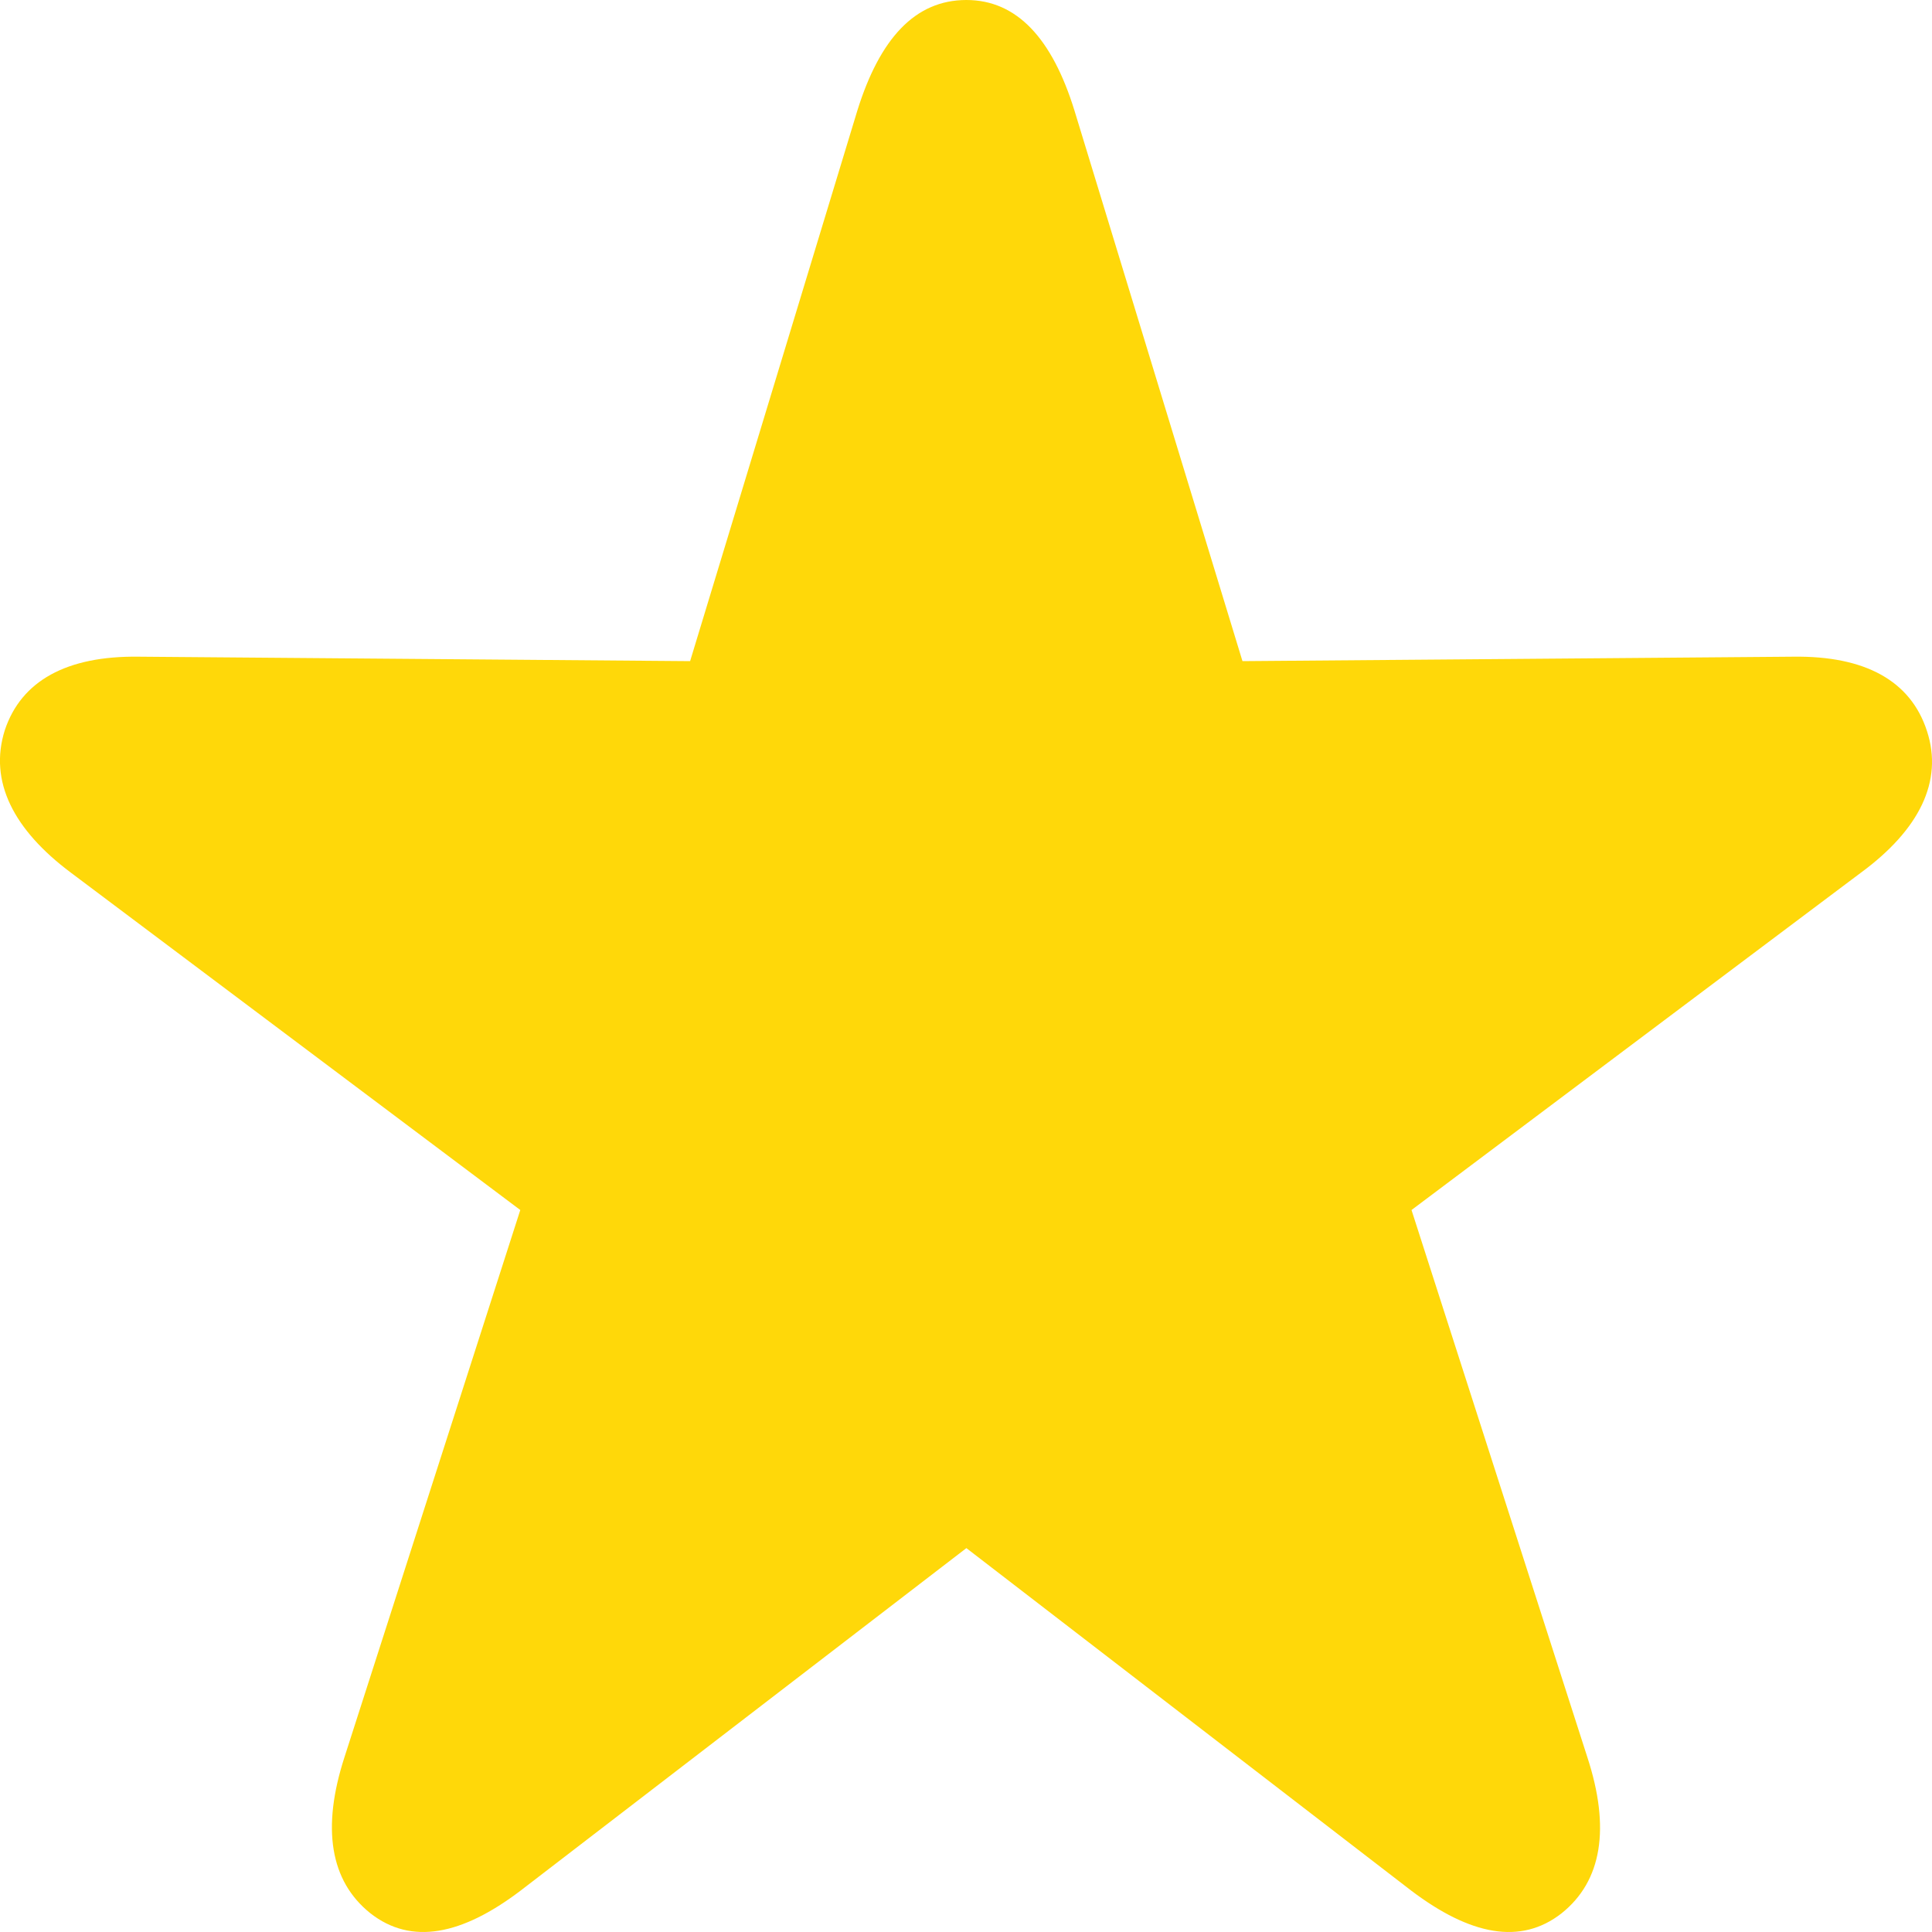 <?xml version="1.0" encoding="UTF-8"?> <!--?xml version="1.0" encoding="UTF-8"?--> <!--?xml version="1.0" encoding="UTF-8"?--> <!--?xml version="1.0" encoding="UTF-8"?--> <!--?xml version="1.0" encoding="UTF-8"?--> <!--?xml version="1.0" encoding="UTF-8"?--> <!--?xml version="1.0" encoding="UTF-8"?--> <!--?xml version="1.0" encoding="UTF-8"?--> <!--?xml version="1.0" encoding="UTF-8"?--> <!--?xml version="1.0" encoding="UTF-8"?--> <!--?xml version="1.0" encoding="UTF-8"?--> <!--?xml version="1.0" encoding="UTF-8"?--> <!--?xml version="1.0" encoding="UTF-8"?--> <!--?xml version="1.0" encoding="UTF-8"?--> <!--?xml version="1.0" encoding="UTF-8"?--> <!--?xml version="1.0" encoding="UTF-8"?--> <!--?xml version="1.0" encoding="UTF-8"?--> <!--?xml version="1.0" encoding="UTF-8"?--> <!--?xml version="1.0" encoding="UTF-8"?--> <!--?xml version="1.0" encoding="UTF-8"?--> <!--?xml version="1.0" encoding="UTF-8"?--> <!--?xml version="1.0" encoding="UTF-8"?--> <!--?xml version="1.0" encoding="UTF-8"?--> <svg xmlns="http://www.w3.org/2000/svg" viewBox="0 0 10 10" fill="none"> <path d="M1.917 9.903C2.13 10.07 2.392 10.015 2.693 9.787L5.002 8.013L7.306 9.787C7.608 10.015 7.87 10.07 8.083 9.903C8.292 9.736 8.336 9.462 8.216 9.095L7.306 6.263L9.632 4.517C9.934 4.295 10.059 4.044 9.974 3.784C9.89 3.524 9.654 3.394 9.282 3.399L6.431 3.422L5.561 0.571C5.446 0.2 5.264 0 5.002 0C4.736 0 4.554 0.2 4.438 0.571L3.572 3.422L0.718 3.399C0.345 3.394 0.11 3.524 0.025 3.779C-0.059 4.044 0.07 4.295 0.367 4.517L2.693 6.263L1.783 9.095C1.664 9.462 1.708 9.736 1.917 9.903Z" fill="#FFD809"></path> </svg> 